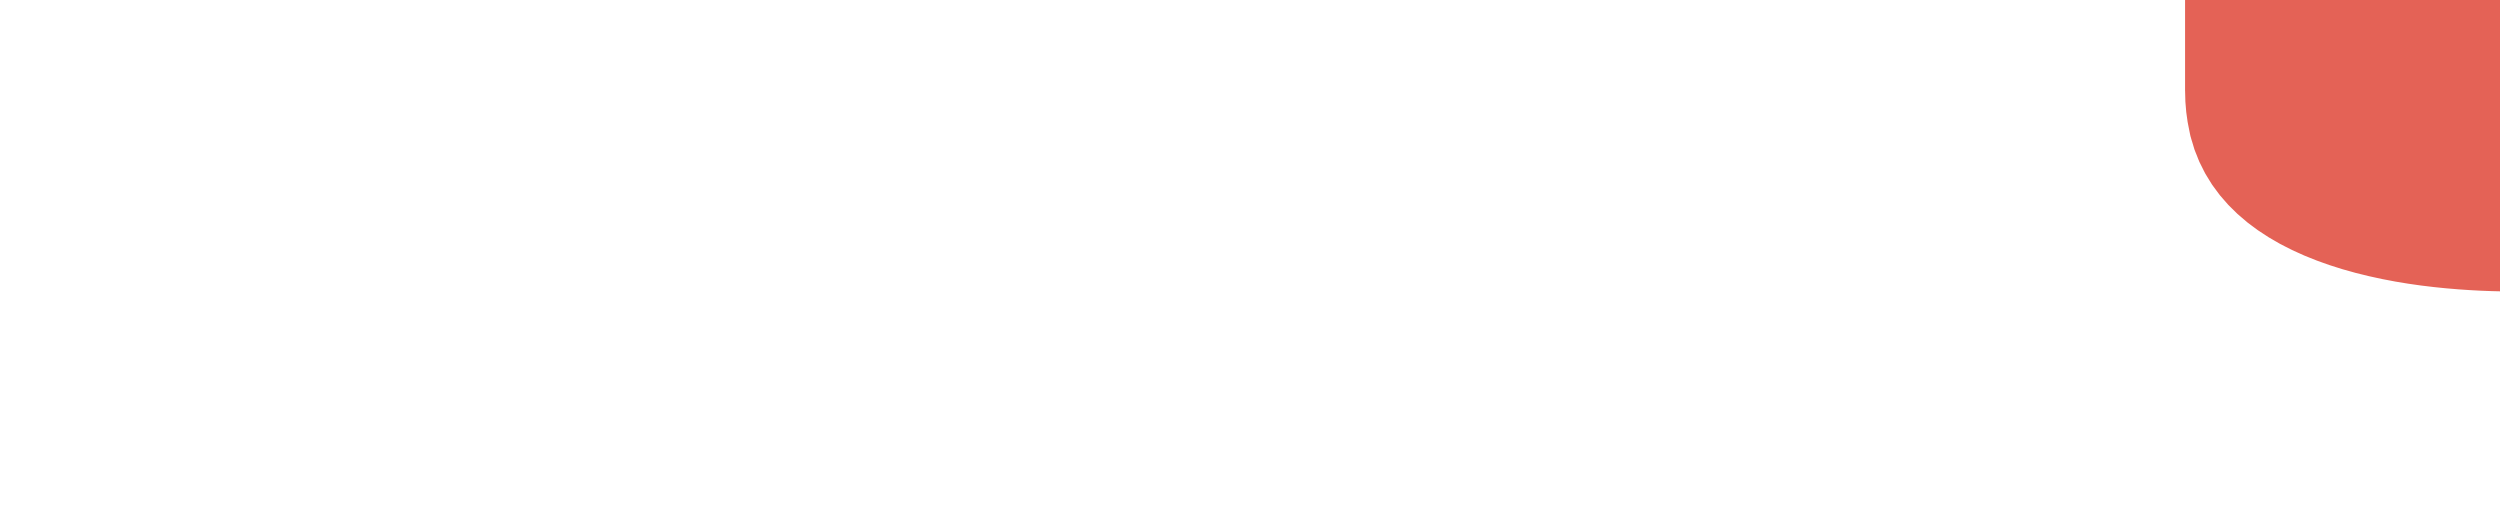 <?xml version="1.0" encoding="UTF-8"?>
<svg xmlns="http://www.w3.org/2000/svg" id="Ebene_1" data-name="Ebene 1" viewBox="0 0 1920 400">
  <defs>
    <style>
      .cls-1 {
        fill: #e46256;
      }
    </style>
  </defs>
  <path class="cls-1" d="M1921.53-1h-243.4v70.88s.02.03.02.05c0,11.17,1.23,21.46,3.38,31.08.26,1.13.43,2.29.7,3.38.48,1.88,1.09,3.65,1.64,5.48.48,1.59.89,3.24,1.42,4.78.58,1.67,1.3,3.24,1.93,4.85.65,1.61,1.21,3.26,1.91,4.82.7,1.54,1.5,2.97,2.24,4.46.79,1.55,1.5,3.14,2.34,4.63.82,1.47,1.74,2.85,2.61,4.27.89,1.42,1.71,2.89,2.63,4.25.89,1.3,1.86,2.53,2.8,3.79,1.02,1.4,2.01,2.83,3.11,4.2.91,1.14,1.91,2.2,2.87,3.3,1.2,1.4,2.36,2.82,3.62,4.15,1.01,1.08,2.12,2.08,3.16,3.12,1.28,1.28,2.54,2.6,3.88,3.82,1.09.99,2.25,1.91,3.38,2.89,1.38,1.2,2.73,2.42,4.17,3.57,1.13.89,2.31,1.71,3.45,2.58,1.52,1.14,3.01,2.31,4.56,3.4,1.21.84,2.48,1.61,3.71,2.42,1.57,1.04,3.11,2.1,4.71,3.09,1.3.8,2.65,1.54,3.98,2.31,1.61.92,3.18,1.88,4.82,2.78,1.4.75,2.85,1.45,4.27,2.19,1.62.82,3.21,1.67,4.85,2.46,1.45.7,2.95,1.33,4.42,2.01,1.66.75,3.3,1.54,4.99,2.25,1.43.61,2.92,1.18,4.37,1.76,1.76.7,3.48,1.43,5.26,2.1,1.55.6,3.14,1.13,4.7,1.69,1.71.6,3.4,1.25,5.12,1.81,1.67.56,3.36,1.08,5.05,1.61,1.64.51,3.26,1.06,4.92,1.55,1.83.55,3.67,1.02,5.52,1.54,1.5.43,3.02.87,4.54,1.28,1.96.51,3.94.97,5.91,1.45,1.4.34,2.82.72,4.22,1.04,1.91.44,3.82.84,5.74,1.25,1.49.32,2.95.67,4.42.96,1.95.39,3.88.75,5.82,1.11,1.42.27,2.85.56,4.27.82,2.2.39,4.39.73,6.57,1.09,1.14.17,2.29.38,3.43.56,2.27.34,4.53.65,6.78.97,1.04.14,2.1.31,3.12.44,2.39.31,4.75.58,7.09.85.87.1,1.78.22,2.63.32,2.41.27,4.78.5,7.14.73.8.07,1.61.17,2.41.24,2.46.24,4.88.43,7.29.61.65.05,1.31.12,1.96.17,2.73.2,5.43.39,8.09.55.27.02.55.03.84.05,2.68.17,5.33.31,7.92.43.22,0,.48.02.7.03,5.62.26,10.98.41,16.02.5V-1Z"></path>
</svg>
